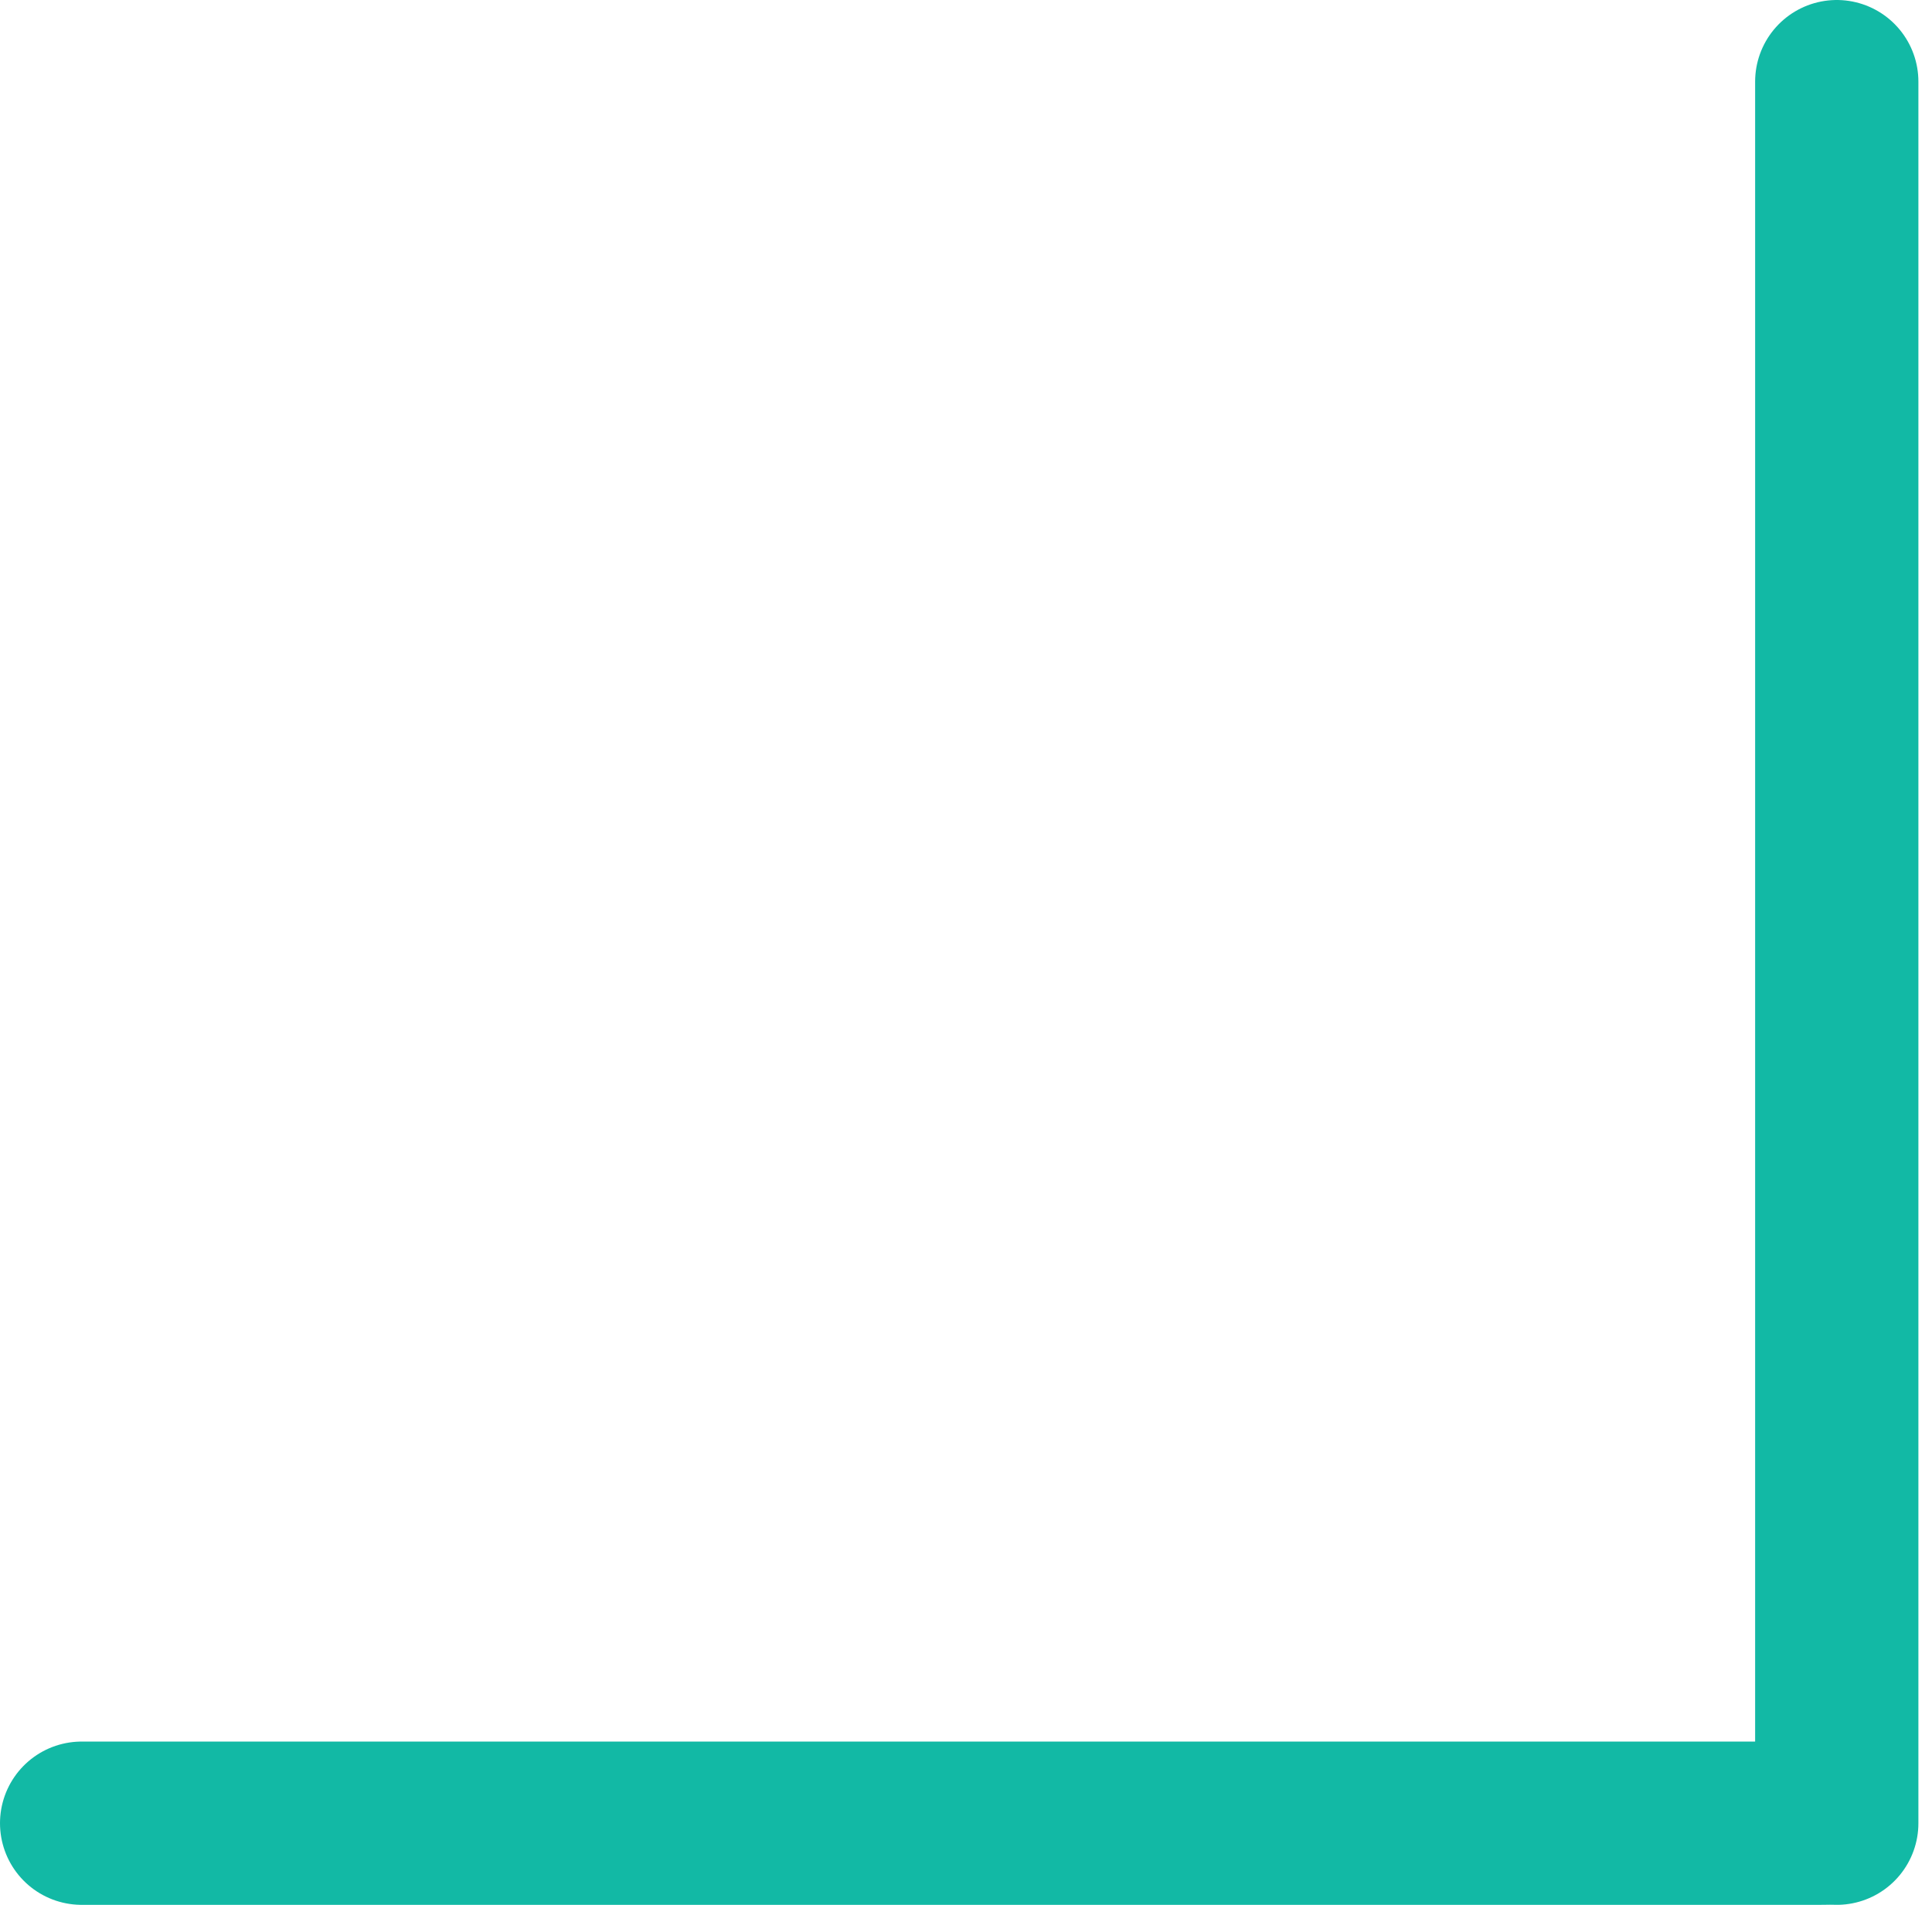 <svg width="71" height="70" viewBox="0 0 71 70" fill="none" xmlns="http://www.w3.org/2000/svg">
<path d="M67.5 67L67.5 3" stroke="#12B9A5" stroke-width="6" stroke-linecap="round"/>
<path d="M67 67L3 67" stroke="#12B9A5" stroke-width="6" stroke-linecap="round"/>
</svg>
